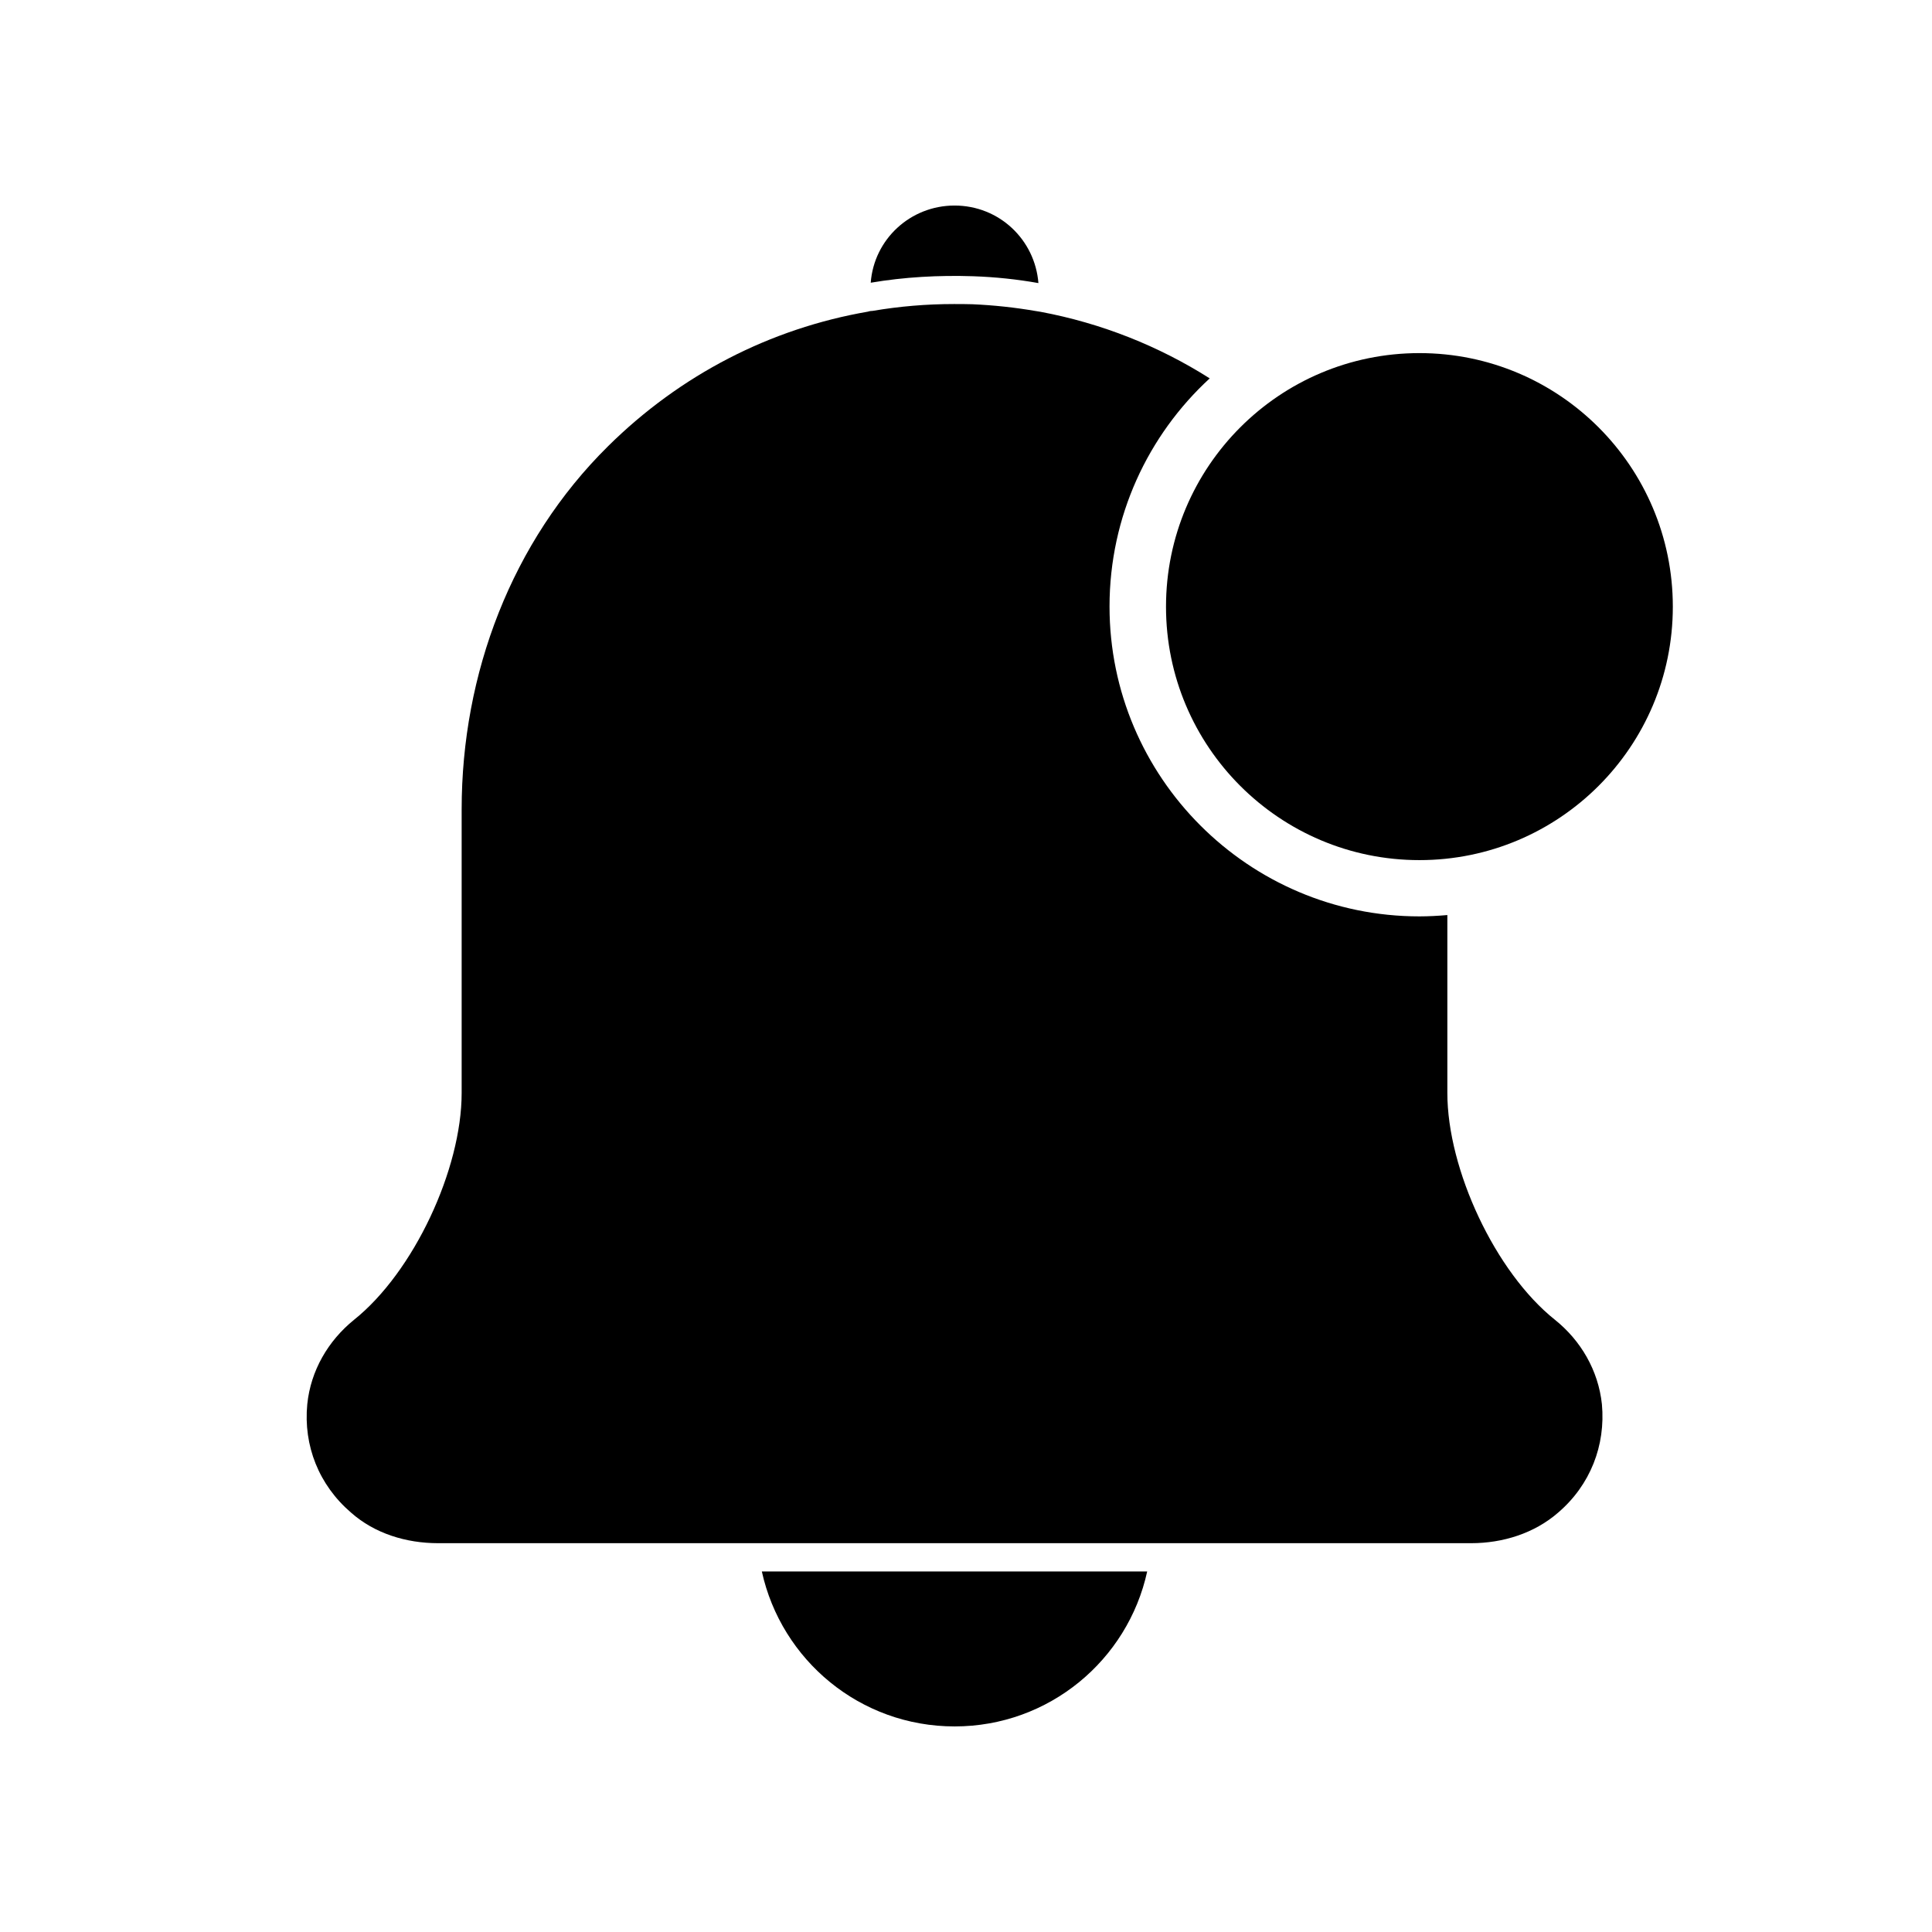 <?xml version="1.0" encoding="UTF-8"?>
<!-- Uploaded to: ICON Repo, www.svgrepo.com, Generator: ICON Repo Mixer Tools -->
<svg fill="#000000" width="800px" height="800px" version="1.1" viewBox="144 144 512 512" xmlns="http://www.w3.org/2000/svg">
 <g>
  <path d="m556.08 493.76c-15.82-12.594-28.516-39.852-28.516-60.105v-47.156c-2.367 0.203-4.938 0.352-7.406 0.352-45.293 0-82.121-36.879-82.121-82.121 0-23.879 10.227-45.445 26.551-60.457-13.504-8.566-28.668-14.609-44.789-17.633-0.453-0.051-0.805-0.152-1.258-0.203-5.543-0.957-11.133-1.562-16.879-1.812-1.664-0.051-3.223-0.051-4.836-0.051-7.305 0-14.461 0.605-21.562 1.812-0.352 0-0.805 0.051-1.258 0.203-25.895 4.484-49.727 16.727-68.871 35.668-25.543 25.242-38.793 60.305-38.793 96.227v75.168c0 20.203-12.695 47.457-28.516 60.105-6.852 5.543-11.488 13.453-12.395 22.371-1.059 10.984 3.074 21.41 11.586 28.719 6.246 5.543 14.609 8.113 23.074 8.113h273.77c8.414 0 16.777-2.621 23.074-8.113 8.516-7.305 12.594-17.785 11.586-28.719-0.953-8.965-5.59-16.875-12.441-22.367z"/>
  <path d="m396.98 601.52c24.988 0 45.898-17.531 51.035-41.059l-102.12-0.004c5.188 23.527 26.047 41.062 51.086 41.062z"/>
  <path d="m401.96 217.21c5.844 0.203 11.586 0.805 17.23 1.812-0.91-11.535-10.43-20.551-22.219-20.551-11.738 0-21.363 8.969-22.219 20.453 8.918-1.512 17.934-2.016 27.207-1.715z"/>
  <path d="m520.16 371.94c37.082 0 67.156-30.078 67.156-67.156 0-37.129-30.078-67.207-67.156-67.207-37.082 0-67.156 30.078-67.156 67.207 0 37.078 30.078 67.156 67.156 67.156z"/>
 </g>
</svg>
